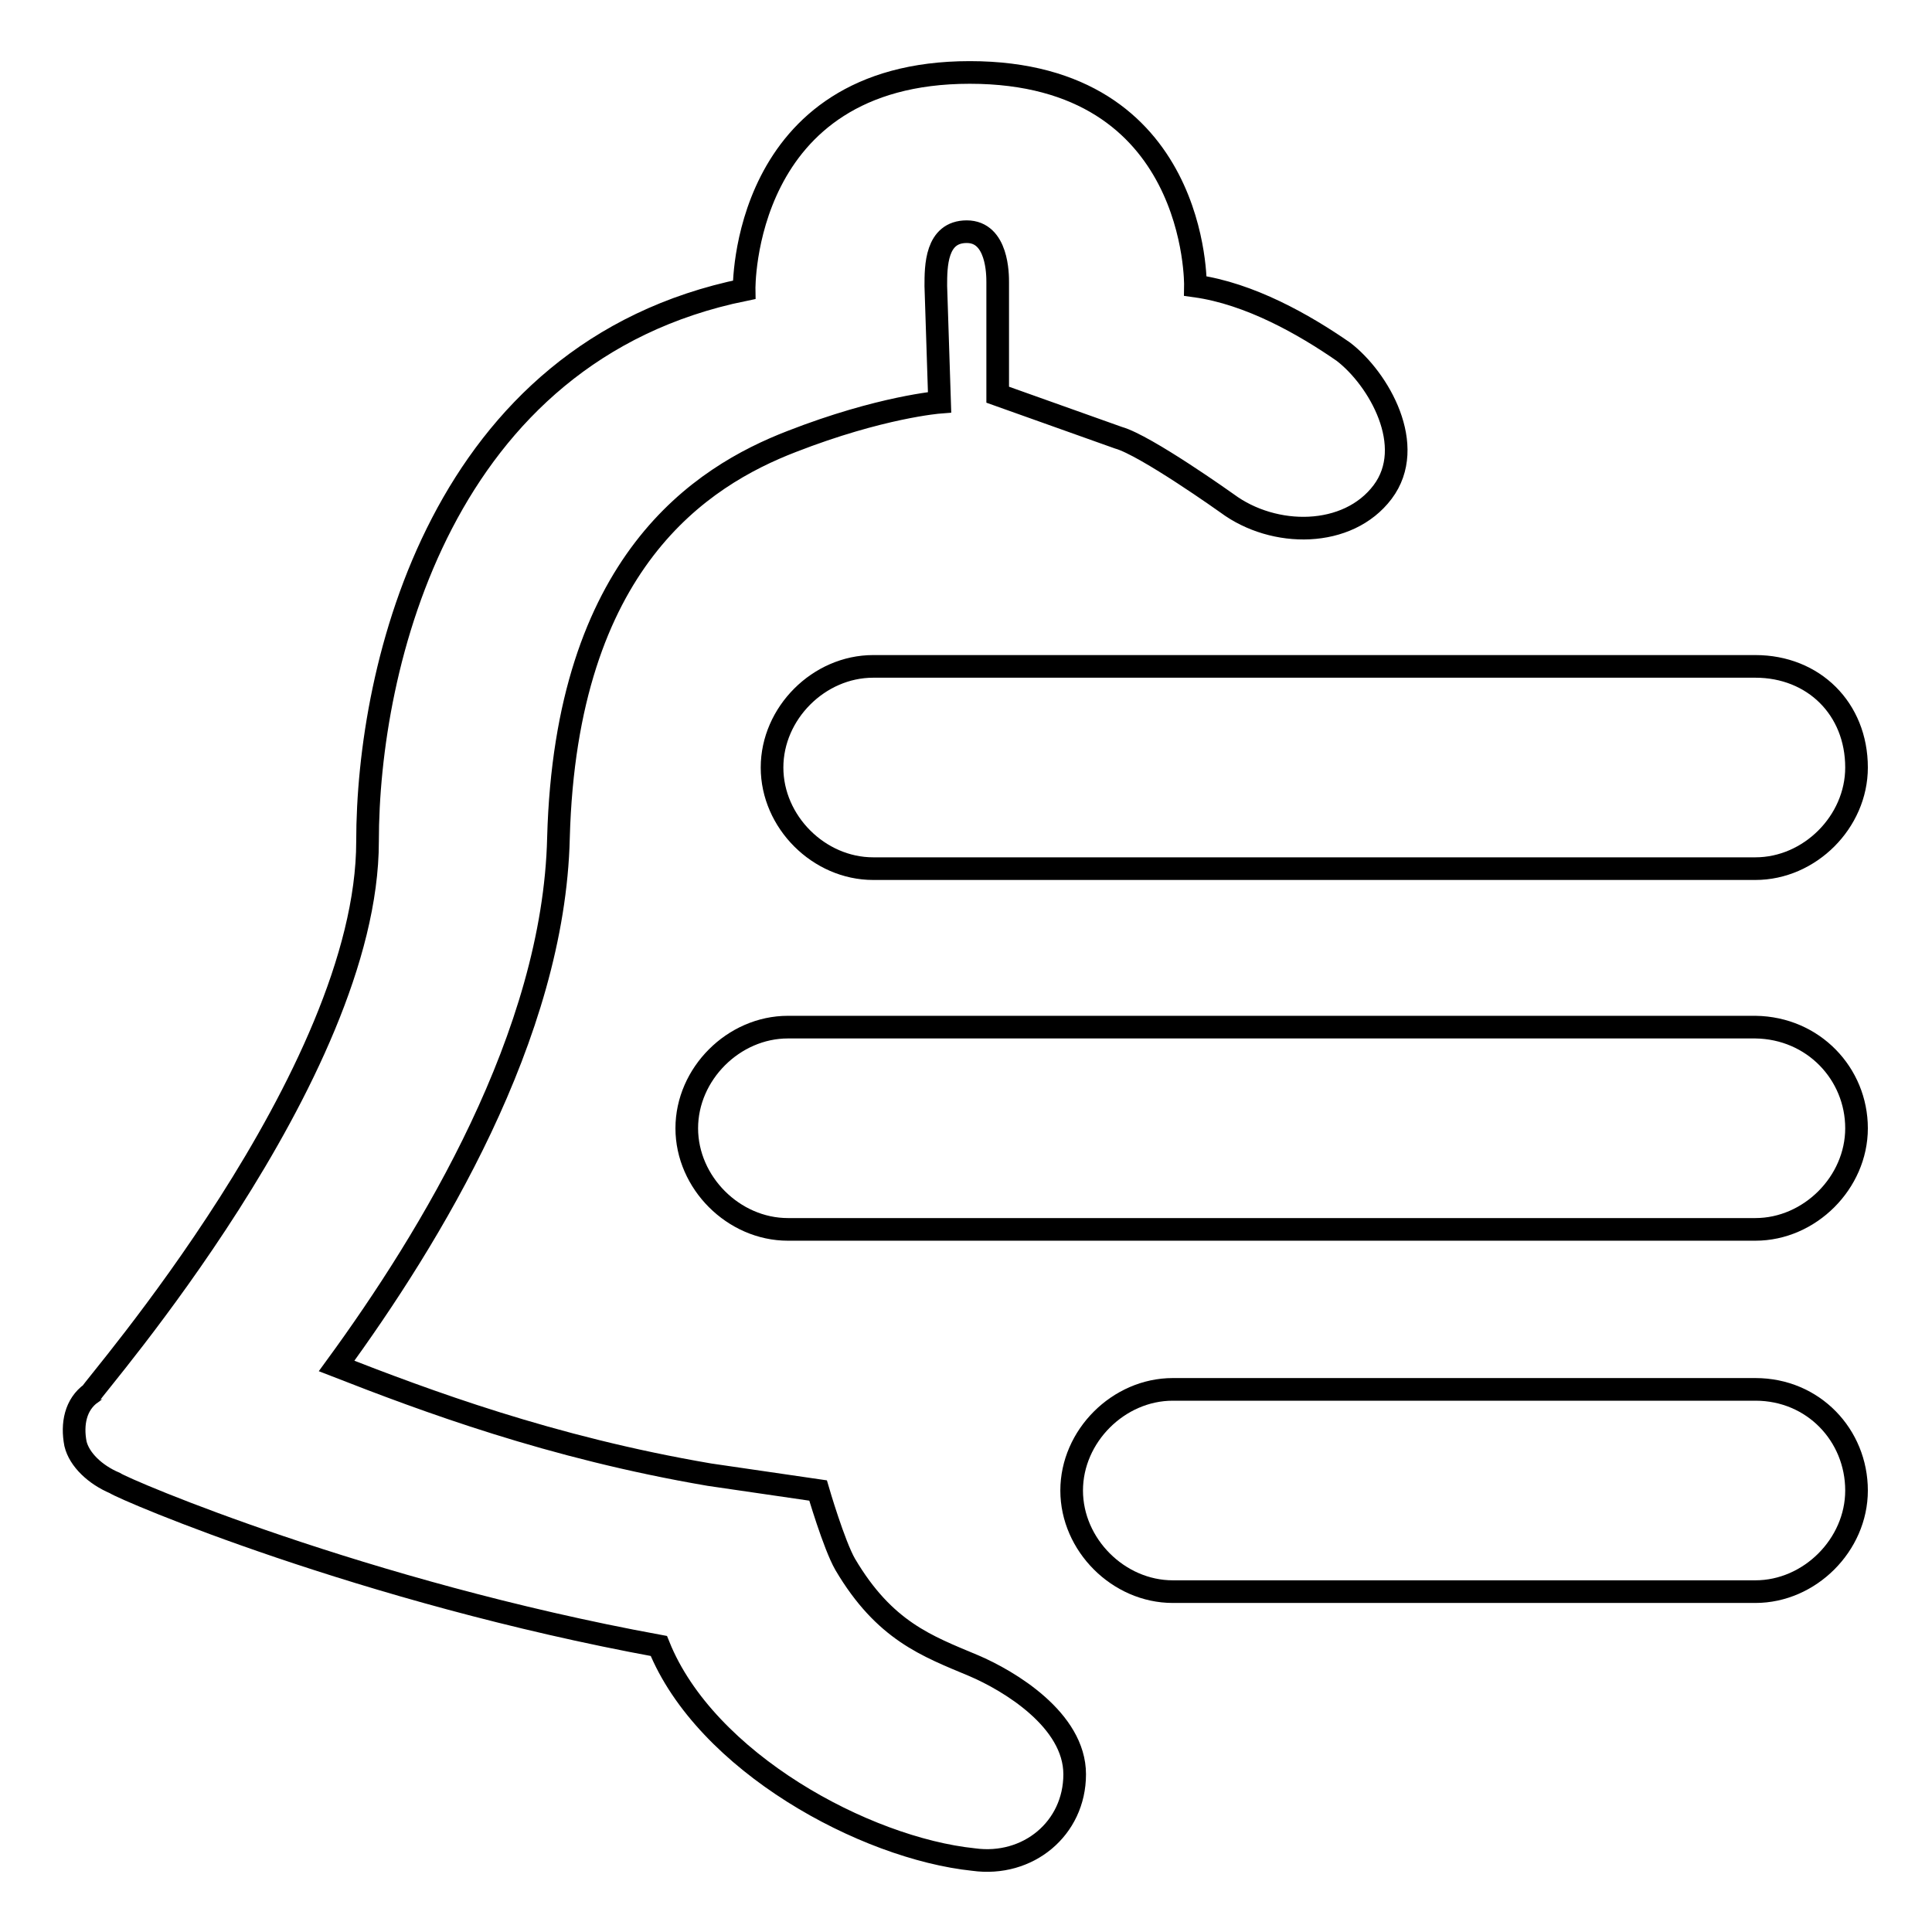 <?xml version="1.0" encoding="utf-8"?>
<!-- Svg Vector Icons : http://www.onlinewebfonts.com/icon -->
<!DOCTYPE svg PUBLIC "-//W3C//DTD SVG 1.1//EN" "http://www.w3.org/Graphics/SVG/1.1/DTD/svg11.dtd">
<svg version="1.1" xmlns="http://www.w3.org/2000/svg" xmlns:xlink="http://www.w3.org/1999/xlink" x="0px" y="0px" viewBox="0 0 256 256" enable-background="new 0 0 256 256" xml:space="preserve">
<g><g><path stroke-width="3" fill-opacity="0" stroke="#000000"  d="M246,101.7L246,101.7c0,7.2-6.2,13.4-13.4,13.4H115.7c-7.2,0-13.4-6.2-13.4-13.4l0,0c0-7.2,6.2-13.4,13.4-13.4h116.9C240.3,88.3,246,93.9,246,101.7z"/><path stroke-width="3" fill-opacity="0" stroke="#000000"  d="M246,149.5L246,149.5c0,7.2-6.2,13.4-13.4,13.4H104.4c-7.2,0-13.4-6.2-13.4-13.4l0,0c0-7.2,6.2-13.4,13.4-13.4h128.2C240.3,136.2,246,142.3,246,149.5z"/><path stroke-width="3" fill-opacity="0" stroke="#000000"  d="M246,197.5L246,197.5c0,7.2-6.2,13.4-13.4,13.4h-77.2c-7.2,0-13.4-6.2-13.4-13.4l0,0c0-7.2,6.2-13.4,13.4-13.4h77.2C240.3,184.1,246,190.2,246,197.5z"/><path stroke-width="3" fill-opacity="0" stroke="#000000"  d="M178,46.6c-5.2-3.6-12.4-7.7-19.6-8.7c0,0,0.5-28.3-29.9-28.3c-30.4,0-29.9,28.8-29.9,28.8c-40.2,8.2-49.9,49.9-49.9,73.1c0,30.9-36.6,72.6-36.6,73.1c-2.1,1.5-2.6,4.1-2.1,6.7c0.5,2.1,2.6,4.1,5.2,5.2c1.5,1,32.9,14.4,72.1,21.6c6.2,15.4,27.3,26.8,41.7,28.3c7.2,1,13.4-4.1,13.4-11.3s-8.7-12.4-13.4-14.4c-6.2-2.6-11.8-4.6-17-13.4c-1.5-2.6-3.6-9.8-3.6-9.8l-14.4-2.1c-21.1-3.6-37.6-9.8-49.4-14.4c12.4-17,28.8-43.8,29.4-70c1-36.6,19-47.9,30.9-52.5c11.8-4.6,19.6-5.2,19.6-5.2l-0.5-15.4c0-2.6,0-7.2,4.1-7.2c4.1,0,4.1,5.7,4.1,6.7v14.9l16,5.7c3.6,1,14.4,8.7,14.4,8.7c6.2,4.6,16,4.6,20.6-1.5S182.7,50.2,178,46.6z"/></g></g>
</svg>